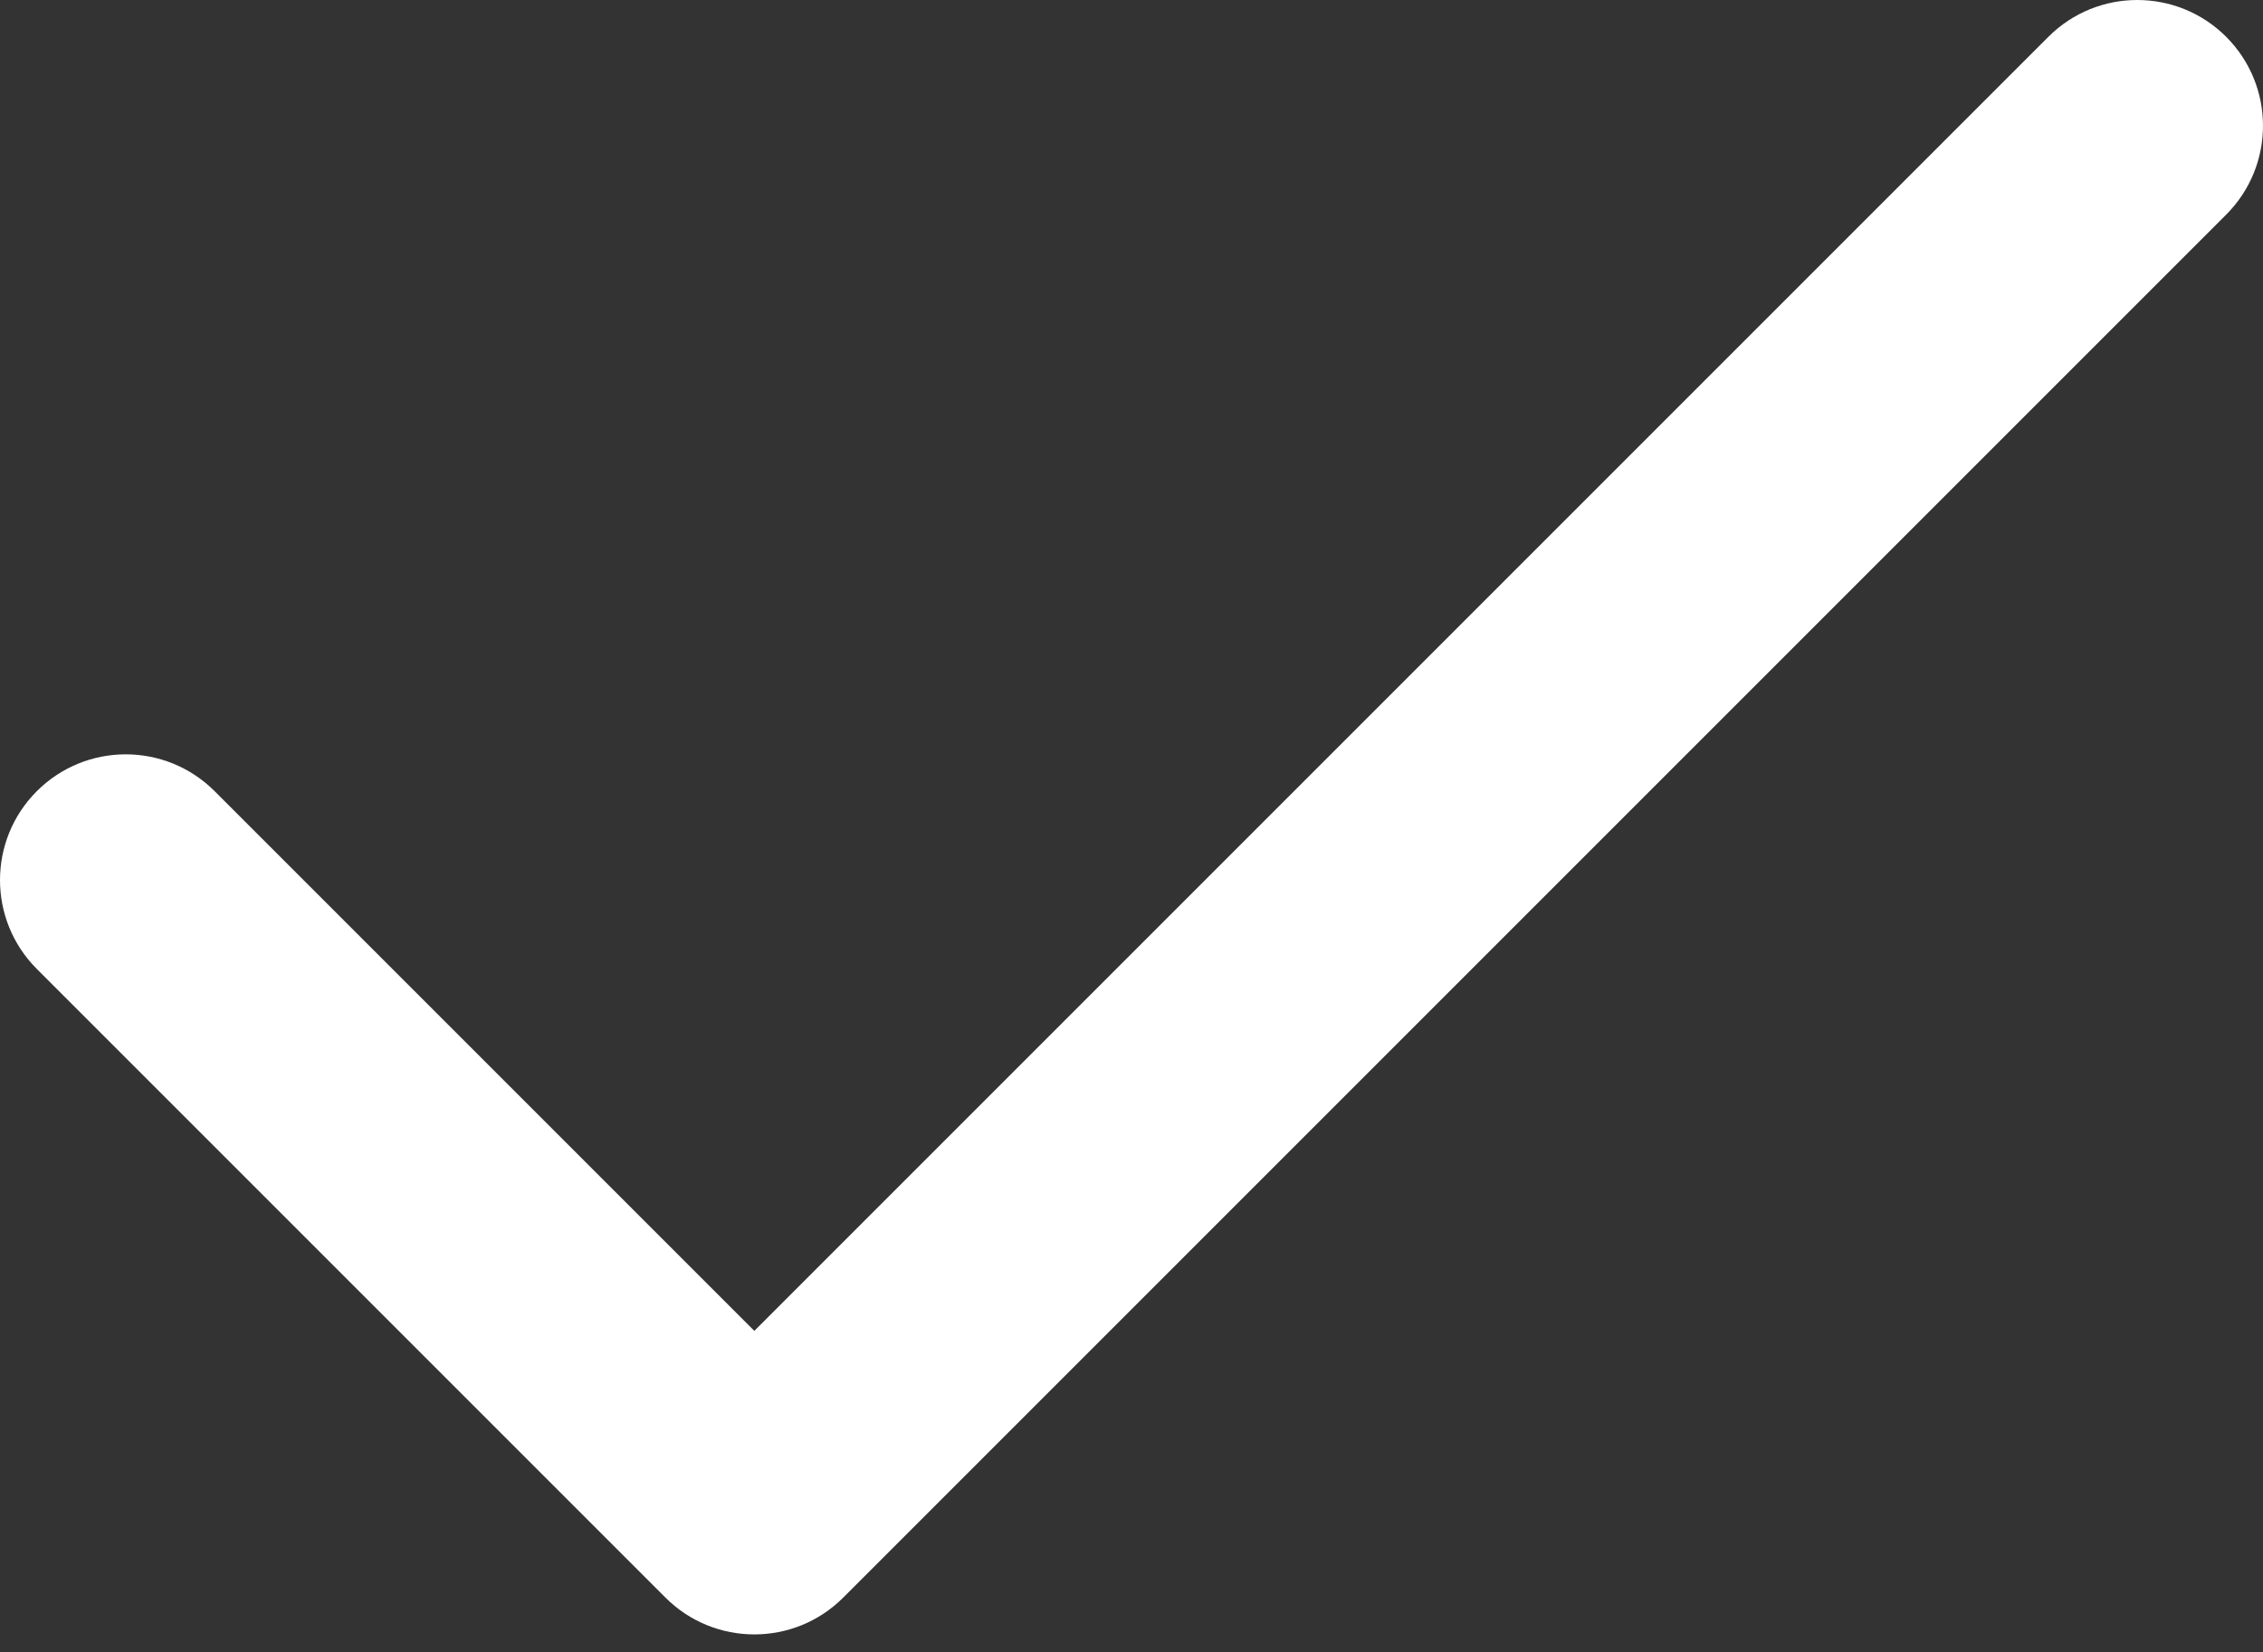 <svg xmlns="http://www.w3.org/2000/svg" xmlns:xlink="http://www.w3.org/1999/xlink" width="100px" height="73px" viewBox="0 0 100 73"><rect x="0" y="0" width="100" height="73" fill="#333333" stroke="none"/><title>web-icon-check</title><g id="Page-1" stroke="none" stroke-width="1" fill="none" fill-rule="evenodd"><g id="web-icon-check" transform="translate(0, -0)" fill="#FFFFFF" fill-rule="nonzero"><path d="M9.484,34.961 C7.314,32.791 3.797,32.791 1.627,34.961 C-0.542,37.13 -0.542,40.648 1.627,42.817 L29.405,70.595 C31.575,72.765 35.092,72.765 37.262,70.595 L98.373,9.484 C100.542,7.314 100.542,3.797 98.373,1.627 C96.203,-0.542 92.686,-0.542 90.516,1.627 L33.333,58.81 L9.484,34.961 Z" id="path-1"></path></g></g></svg>